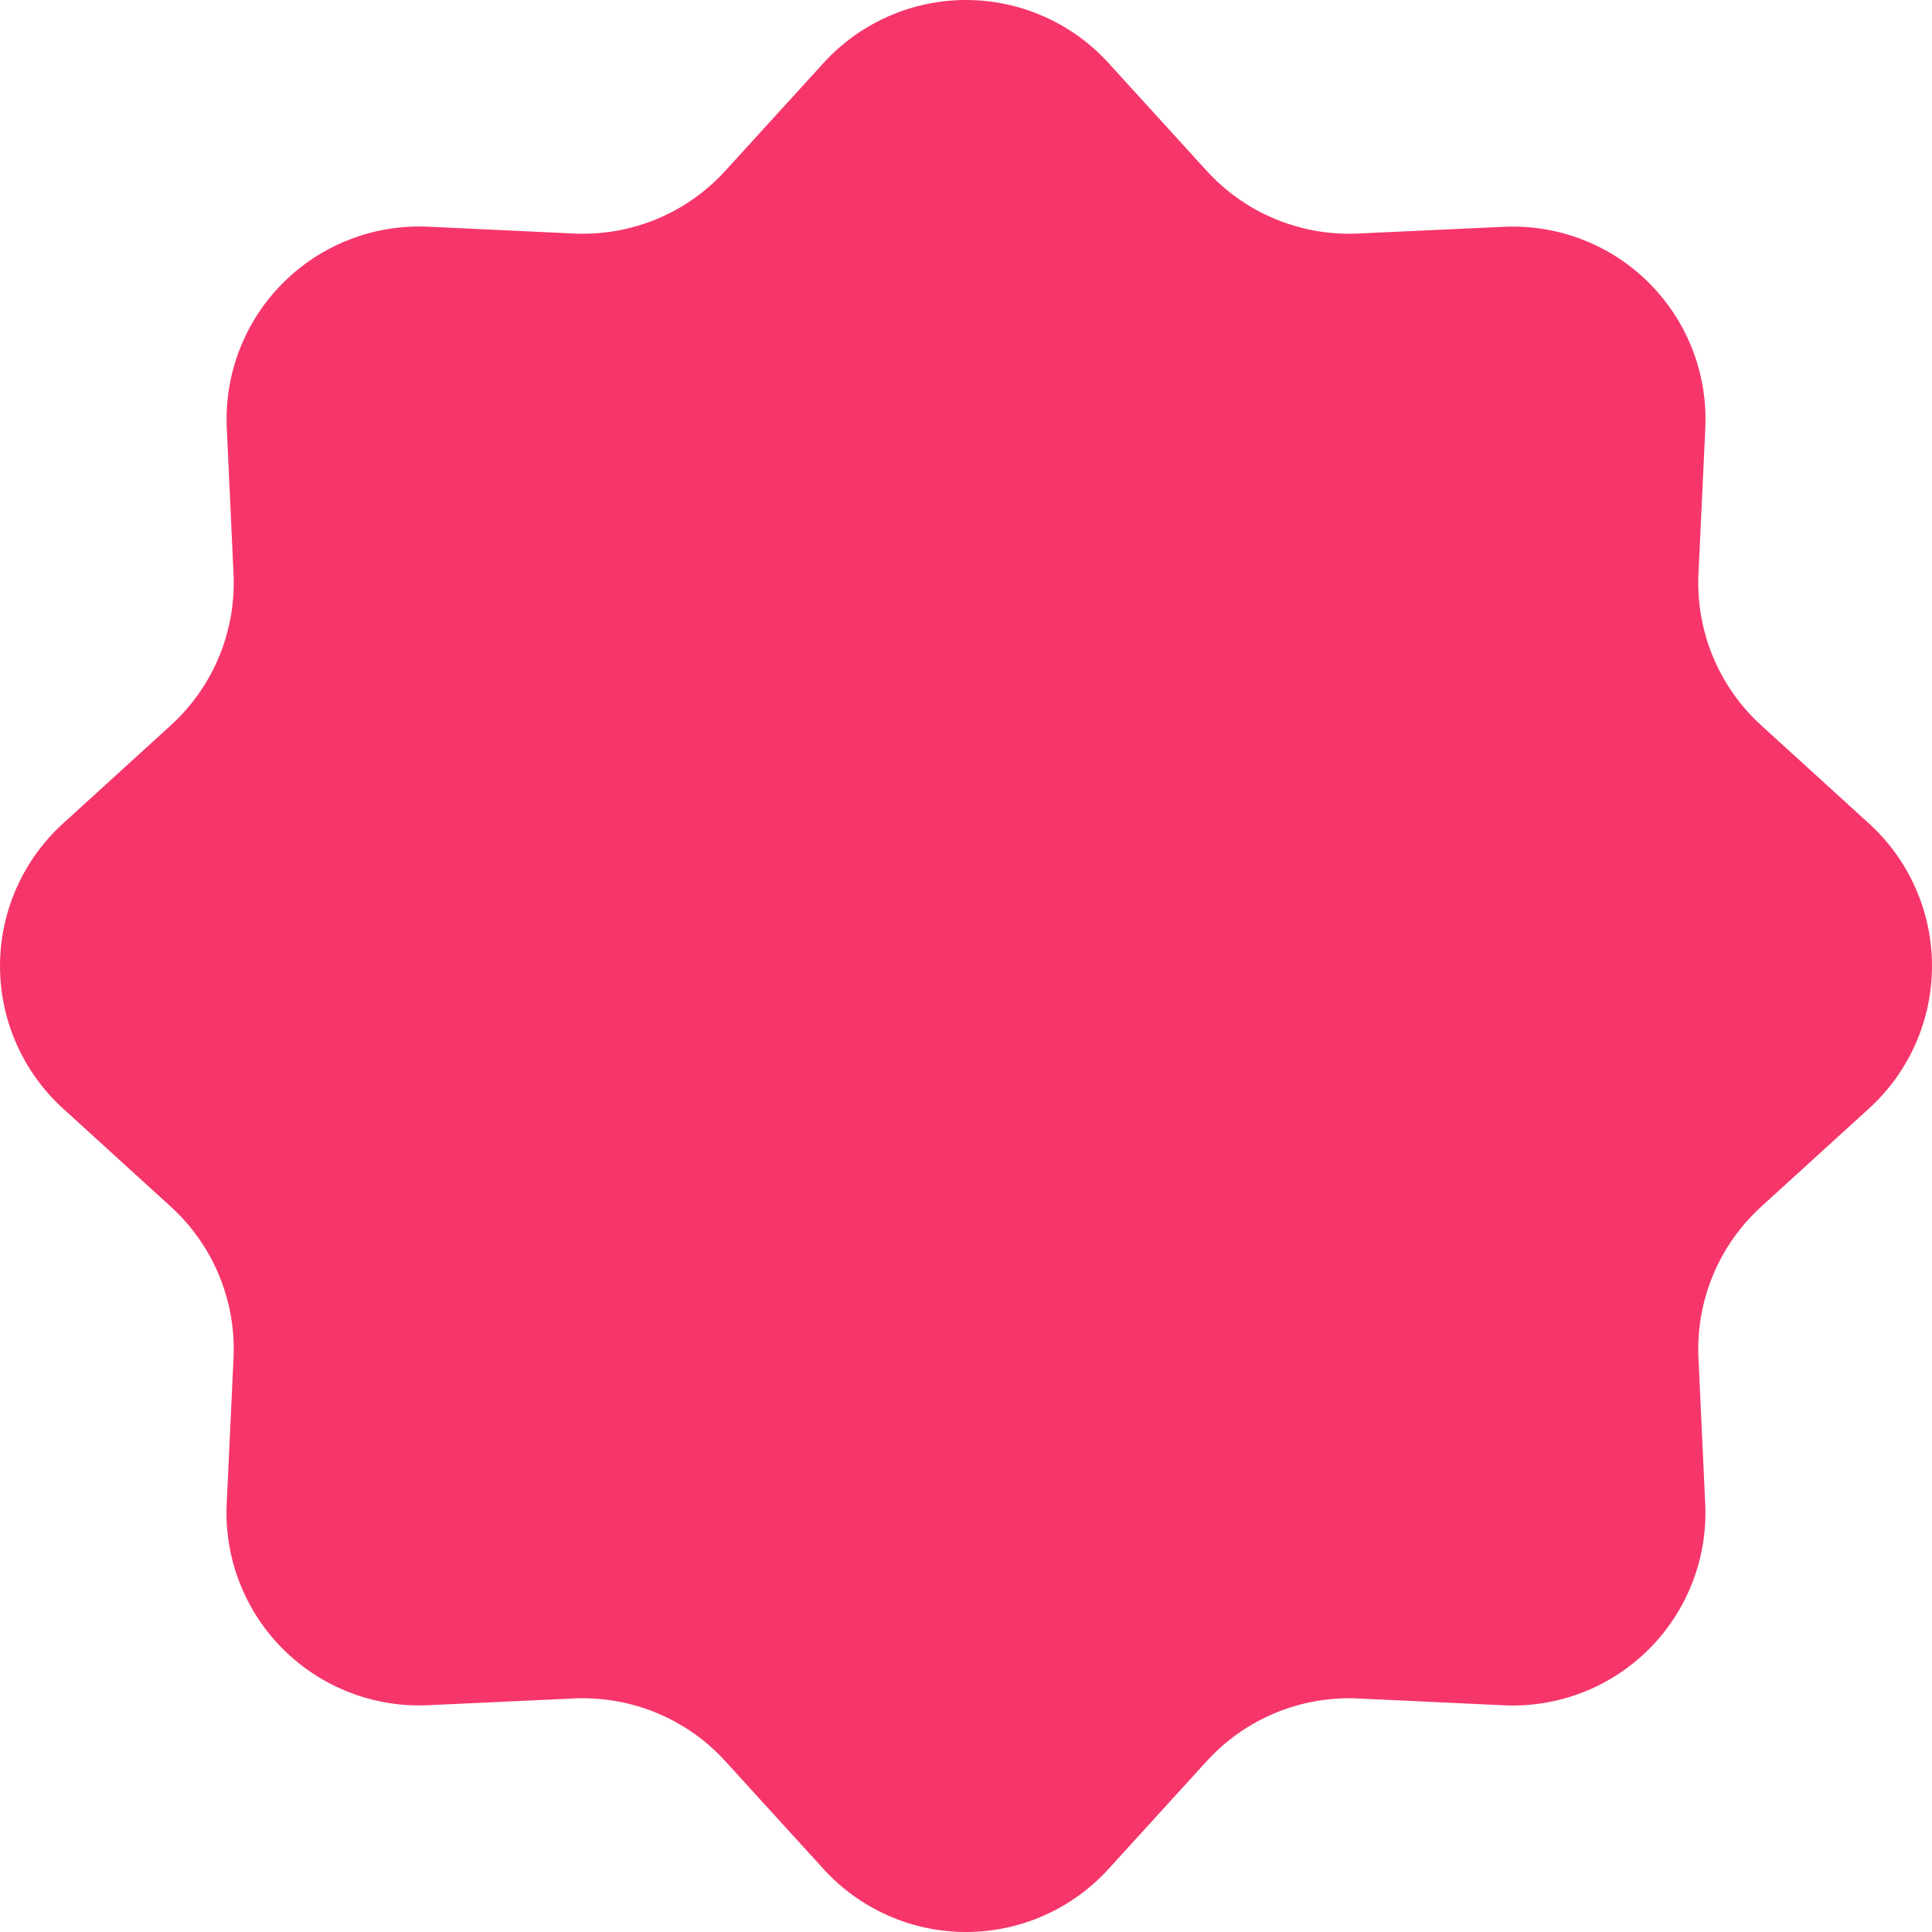 <svg width="150" height="150" viewBox="0 0 150 150" fill="none" xmlns="http://www.w3.org/2000/svg">
<path d="M63.94 4.888C65.342 3.348 67.05 2.118 68.954 1.277C70.859 0.435 72.918 0 75 0C77.082 0 79.141 0.435 81.046 1.277C82.95 2.118 84.658 3.348 86.06 4.888L93.687 13.263C95.168 14.889 96.989 16.168 99.021 17.01C101.053 17.851 103.245 18.234 105.442 18.131L116.756 17.608C118.835 17.51 120.912 17.847 122.853 18.598C124.794 19.348 126.558 20.496 128.03 21.967C129.502 23.438 130.652 25.2 131.404 27.14C132.157 29.081 132.496 31.157 132.4 33.236L131.869 44.558C131.766 46.755 132.149 48.947 132.99 50.979C133.832 53.011 135.111 54.832 136.737 56.313L145.112 63.94C146.652 65.342 147.882 67.05 148.724 68.954C149.565 70.859 150 72.918 150 75C150 77.082 149.565 79.141 148.724 81.046C147.882 82.95 146.652 84.658 145.112 86.06L136.737 93.687C135.111 95.168 133.832 96.989 132.99 99.021C132.149 101.053 131.766 103.245 131.869 105.442L132.392 116.756C132.49 118.835 132.153 120.912 131.402 122.853C130.652 124.794 129.504 126.558 128.033 128.03C126.562 129.502 124.8 130.652 122.86 131.404C120.919 132.157 118.843 132.496 116.764 132.4L105.442 131.869C103.245 131.766 101.053 132.149 99.021 132.99C96.989 133.832 95.168 135.111 93.687 136.737L86.06 145.112C84.658 146.652 82.95 147.882 81.046 148.724C79.141 149.565 77.082 150 75 150C72.918 150 70.859 149.565 68.954 148.724C67.05 147.882 65.342 146.652 63.94 145.112L56.313 136.737C54.832 135.111 53.011 133.832 50.979 132.99C48.947 132.149 46.755 131.766 44.558 131.869L33.244 132.392C31.165 132.49 29.088 132.153 27.147 131.402C25.206 130.652 23.442 129.504 21.97 128.033C20.497 126.562 19.348 124.8 18.596 122.86C17.843 120.919 17.504 118.843 17.6 116.764L18.131 105.442C18.234 103.245 17.851 101.053 17.01 99.021C16.168 96.989 14.889 95.168 13.263 93.687L4.888 86.06C3.348 84.658 2.118 82.95 1.277 81.046C0.435 79.141 0 77.082 0 75C0 72.918 0.435 70.859 1.277 68.954C2.118 67.05 3.348 65.342 4.888 63.94L13.263 56.313C14.889 54.832 16.168 53.011 17.01 50.979C17.851 48.947 18.234 46.755 18.131 44.558L17.608 33.244C17.51 31.165 17.847 29.088 18.598 27.147C19.348 25.206 20.496 23.442 21.967 21.97C23.438 20.497 25.2 19.348 27.14 18.596C29.081 17.843 31.157 17.504 33.236 17.6L44.558 18.131C46.755 18.234 48.947 17.851 50.979 17.01C53.011 16.168 54.832 14.889 56.313 13.263L63.94 4.888Z" fill="#F6366A"/>
</svg>
